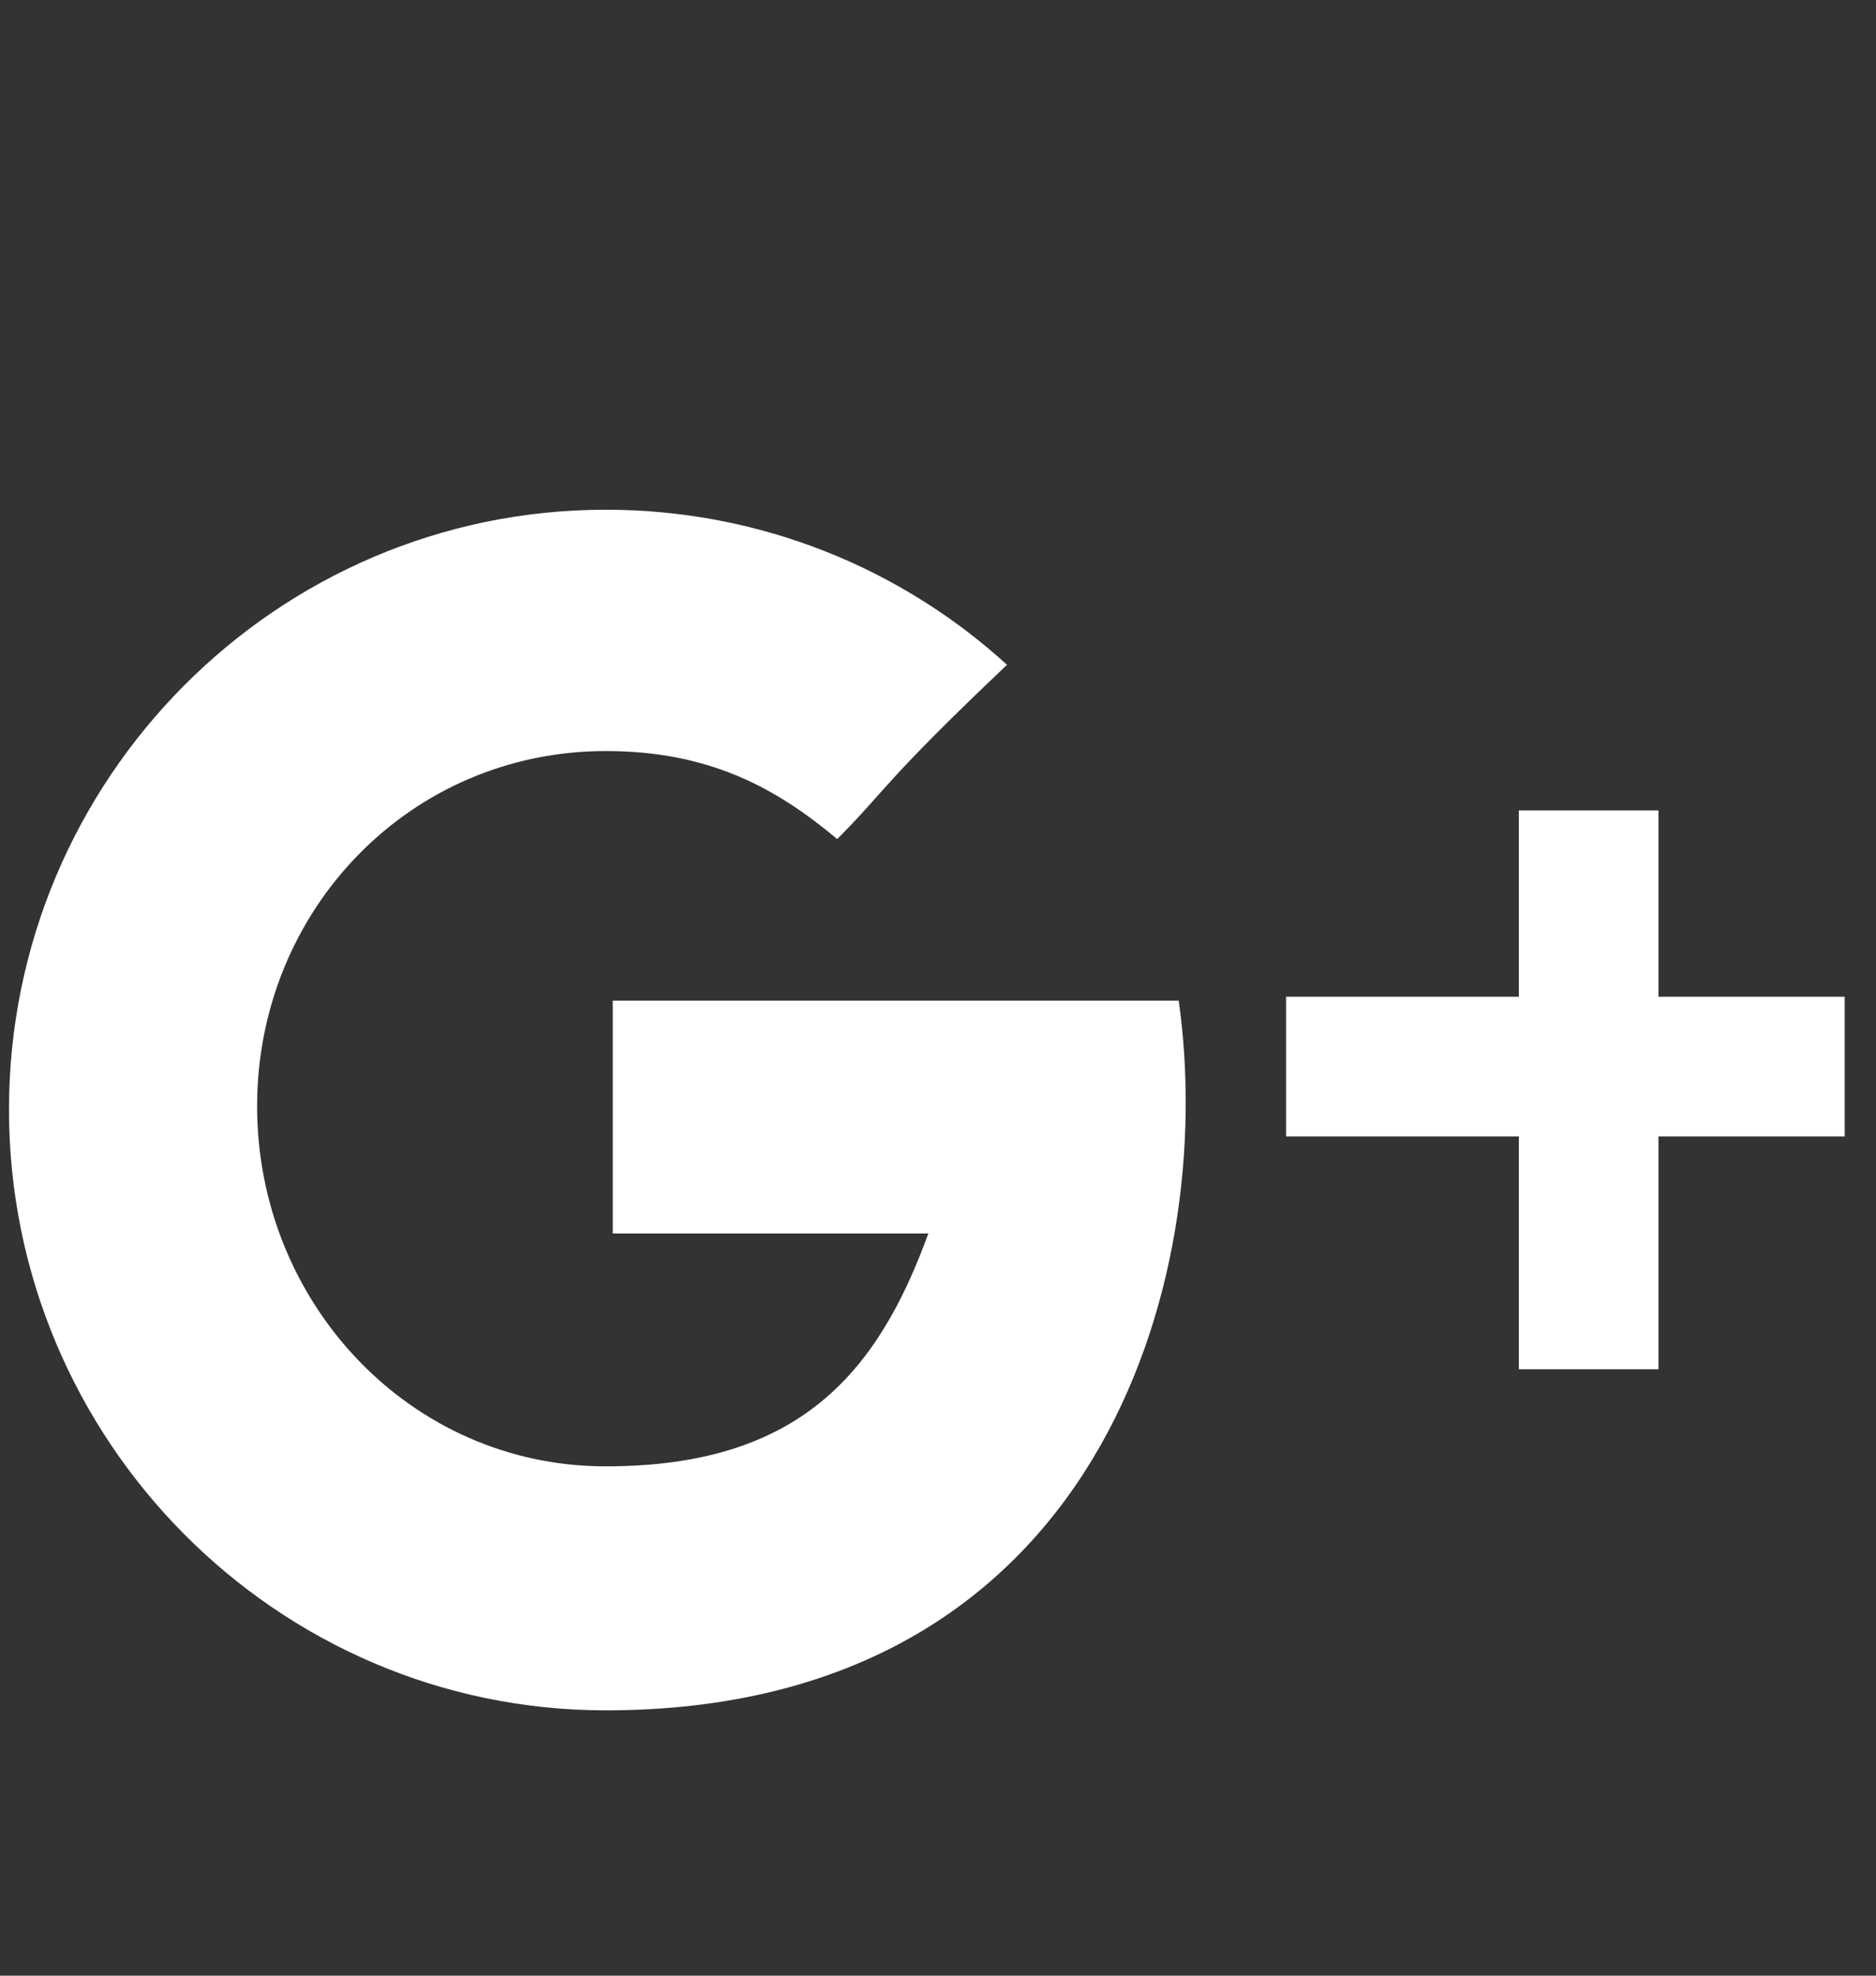 <?xml version="1.0" encoding="utf-8"?>
<!-- Generator: Adobe Illustrator 16.0.0, SVG Export Plug-In . SVG Version: 6.00 Build 0)  -->
<!DOCTYPE svg PUBLIC "-//W3C//DTD SVG 1.1//EN" "http://www.w3.org/Graphics/SVG/1.1/DTD/svg11.dtd">
<svg version="1.1" id="Layer_1" xmlns="http://www.w3.org/2000/svg" xmlns:xlink="http://www.w3.org/1999/xlink" x="0px" y="0px"
	 width="19px" height="20px" viewBox="0 0 19 20" enable-background="new 0 0 19 20" xml:space="preserve">
<rect x="0" y="0" width="19" height="20" fill="#333333" stroke="none"/>
<title>Path</title>
<desc>Created with Sketch.</desc>
<path fill="#FFFFFF" d="M6.135,17.314c-3.338,0-6.044-2.739-6.044-6.082c0-3.342,2.706-6.072,6.044-6.072
	c1.564,0,2.994,0.594,4.064,1.57C8.935,7.928,8.978,7.994,8.479,8.494C7.86,7.975,7.182,7.603,6.135,7.603
	c-1.985,0-3.531,1.612-3.531,3.596c0,1.985,1.546,3.645,3.531,3.645c1.956,0,2.753-0.942,3.267-2.357H6.206V10.13h5.732
	C12.339,12.959,11.123,17.314,6.135,17.314L6.135,17.314z"/>
<polygon fill="#FFFFFF" points="18.683,11.504 16.797,11.504 16.797,13.861 15.383,13.861 15.383,11.504 13.025,11.504 
	13.025,10.09 15.383,10.09 15.383,8.204 16.797,8.204 16.797,10.09 18.683,10.09 18.683,11.504 "/>
</svg>
